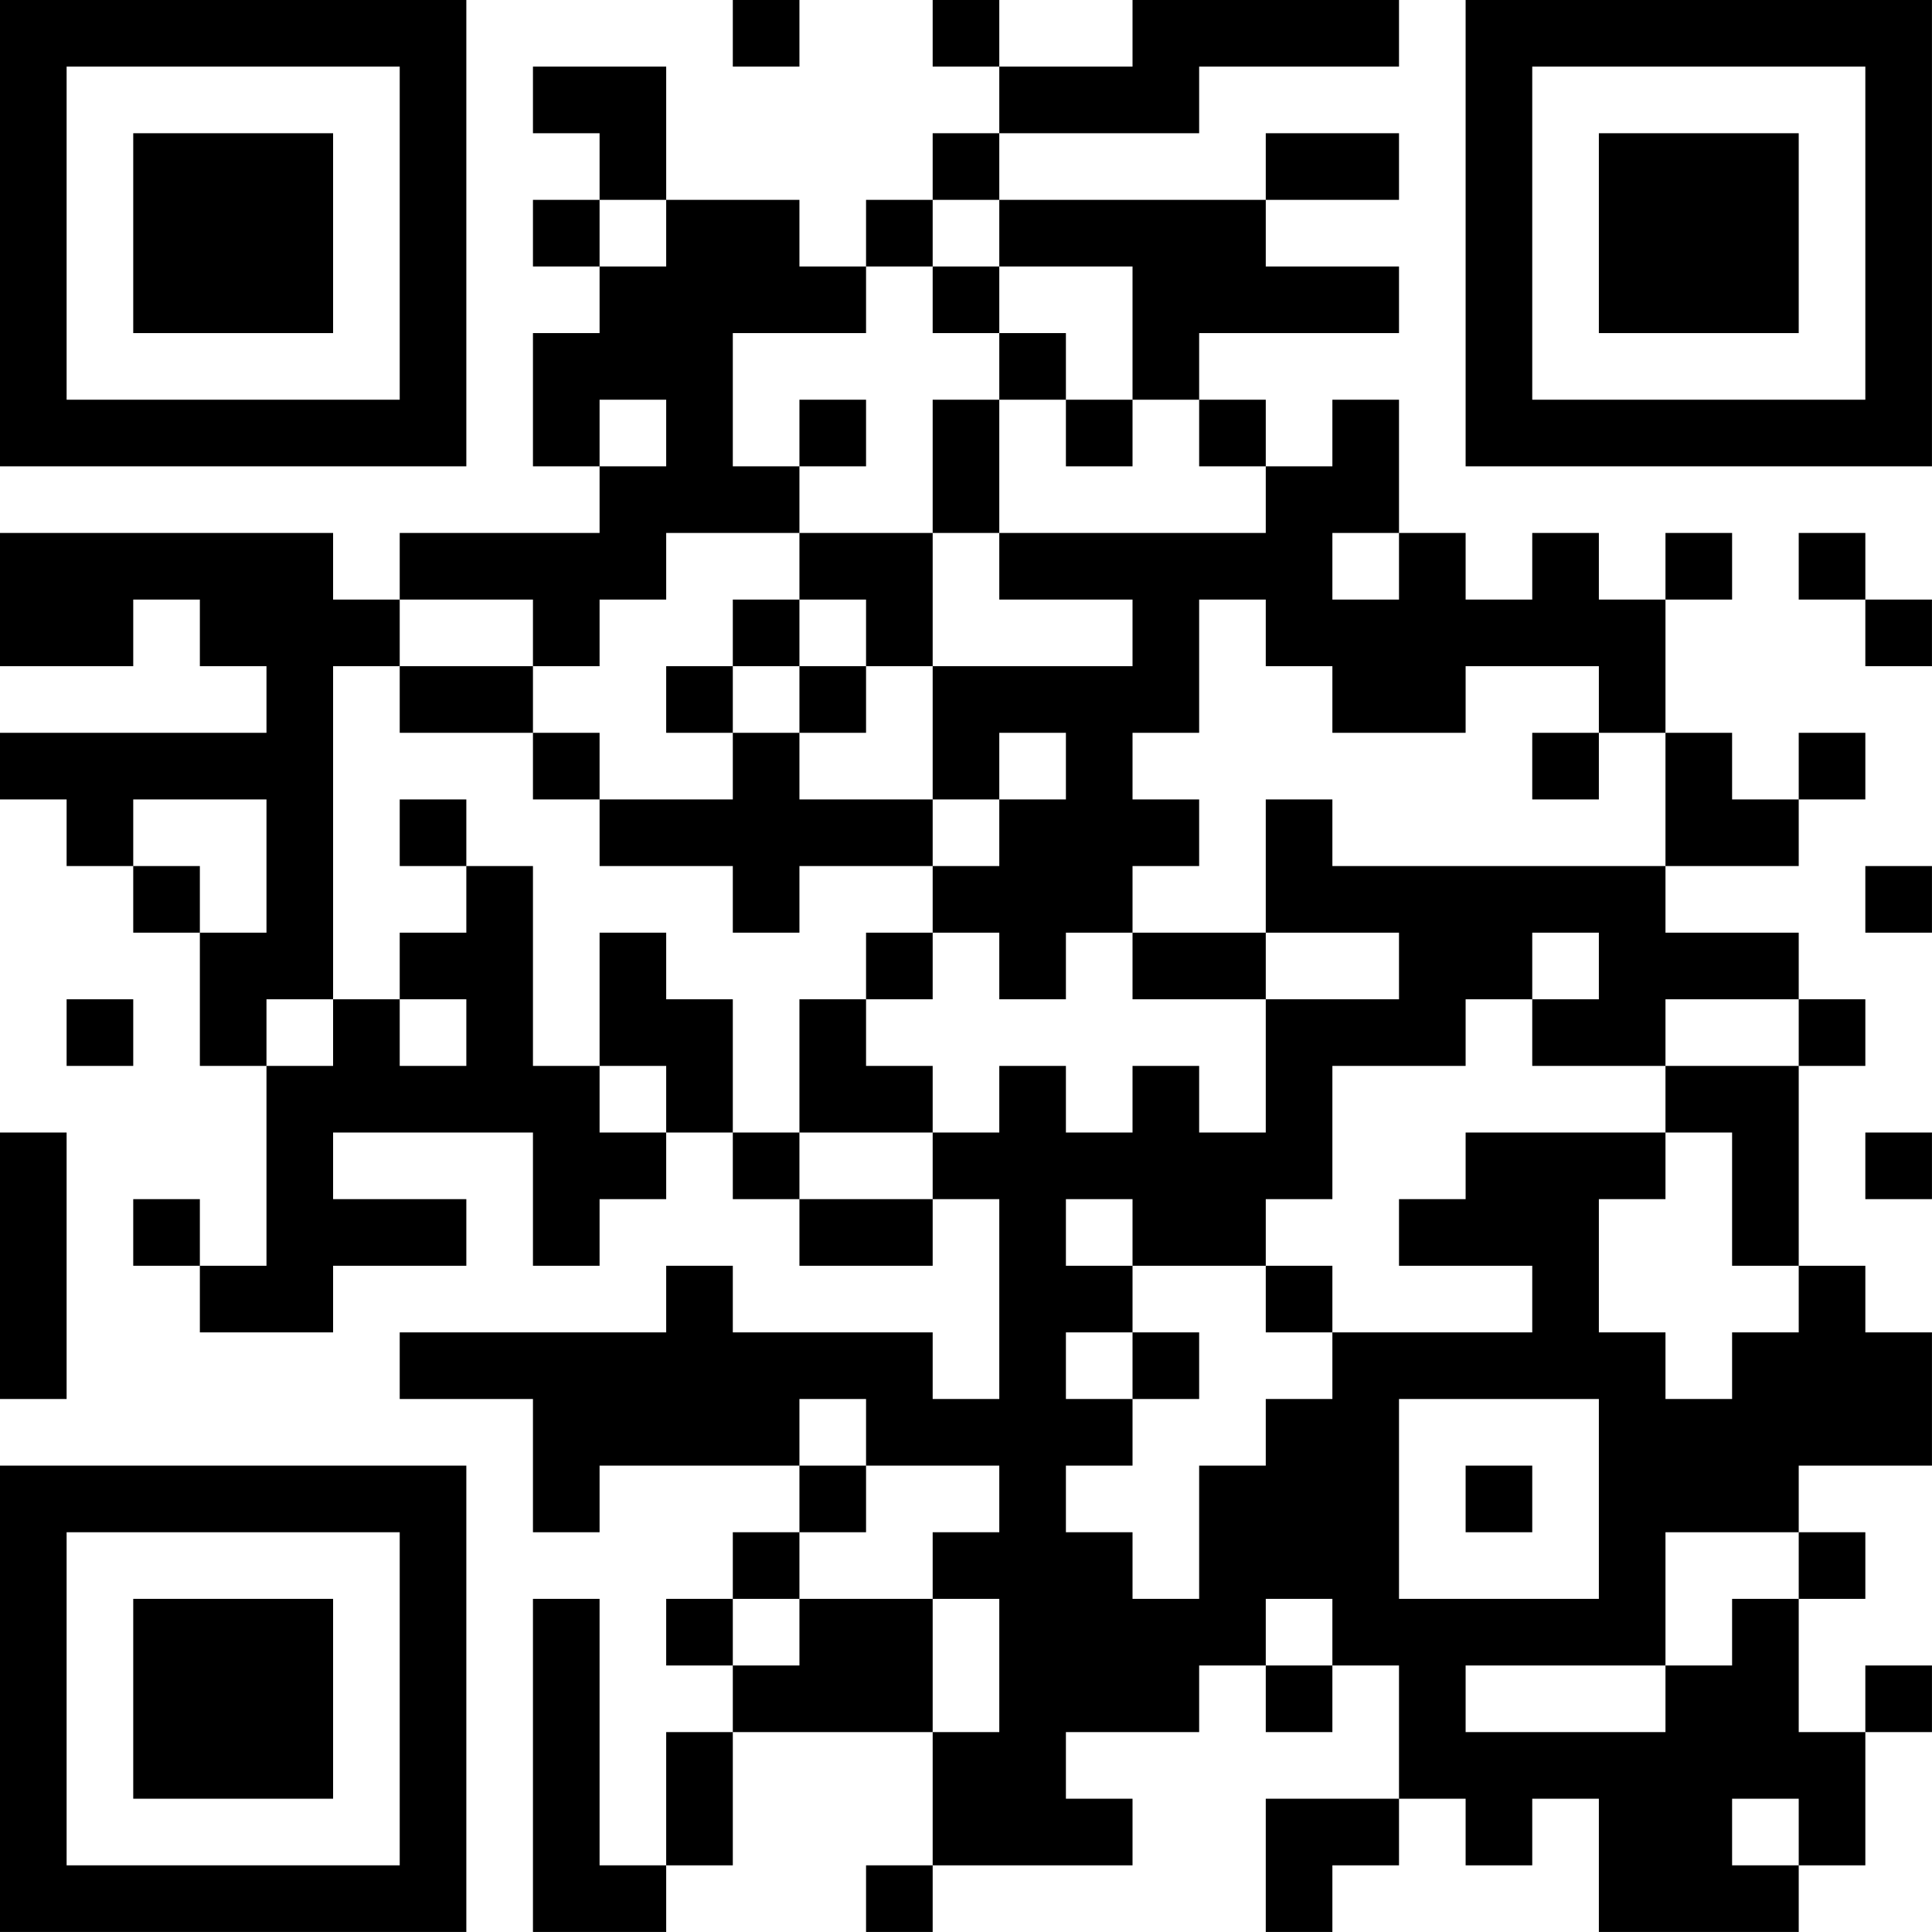 <?xml version="1.0" encoding="UTF-8"?>
<svg xmlns="http://www.w3.org/2000/svg" version="1.1" width="500" height="500" viewBox="0 0 500 500"><rect x="0" y="0" width="500" height="500" fill="#ffffff"/><g transform="scale(17.241)"><g transform="translate(0,0)"><path fill-rule="evenodd" d="M11 0L11 1L12 1L12 0ZM14 0L14 1L15 1L15 2L14 2L14 3L13 3L13 4L12 4L12 3L10 3L10 1L8 1L8 2L9 2L9 3L8 3L8 4L9 4L9 5L8 5L8 7L9 7L9 8L6 8L6 9L5 9L5 8L0 8L0 10L2 10L2 9L3 9L3 10L4 10L4 11L0 11L0 12L1 12L1 13L2 13L2 14L3 14L3 16L4 16L4 19L3 19L3 18L2 18L2 19L3 19L3 20L5 20L5 19L7 19L7 18L5 18L5 17L8 17L8 19L9 19L9 18L10 18L10 17L11 17L11 18L12 18L12 19L14 19L14 18L15 18L15 21L14 21L14 20L11 20L11 19L10 19L10 20L6 20L6 21L8 21L8 23L9 23L9 22L12 22L12 23L11 23L11 24L10 24L10 25L11 25L11 26L10 26L10 28L9 28L9 24L8 24L8 29L10 29L10 28L11 28L11 26L14 26L14 28L13 28L13 29L14 29L14 28L17 28L17 27L16 27L16 26L18 26L18 25L19 25L19 26L20 26L20 25L21 25L21 27L19 27L19 29L20 29L20 28L21 28L21 27L22 27L22 28L23 28L23 27L24 27L24 29L27 29L27 28L28 28L28 26L29 26L29 25L28 25L28 26L27 26L27 24L28 24L28 23L27 23L27 22L29 22L29 20L28 20L28 19L27 19L27 16L28 16L28 15L27 15L27 14L25 14L25 13L27 13L27 12L28 12L28 11L27 11L27 12L26 12L26 11L25 11L25 9L26 9L26 8L25 8L25 9L24 9L24 8L23 8L23 9L22 9L22 8L21 8L21 6L20 6L20 7L19 7L19 6L18 6L18 5L21 5L21 4L19 4L19 3L21 3L21 2L19 2L19 3L15 3L15 2L18 2L18 1L21 1L21 0L17 0L17 1L15 1L15 0ZM9 3L9 4L10 4L10 3ZM14 3L14 4L13 4L13 5L11 5L11 7L12 7L12 8L10 8L10 9L9 9L9 10L8 10L8 9L6 9L6 10L5 10L5 15L4 15L4 16L5 16L5 15L6 15L6 16L7 16L7 15L6 15L6 14L7 14L7 13L8 13L8 16L9 16L9 17L10 17L10 16L9 16L9 14L10 14L10 15L11 15L11 17L12 17L12 18L14 18L14 17L15 17L15 16L16 16L16 17L17 17L17 16L18 16L18 17L19 17L19 15L21 15L21 14L19 14L19 12L20 12L20 13L25 13L25 11L24 11L24 10L22 10L22 11L20 11L20 10L19 10L19 9L18 9L18 11L17 11L17 12L18 12L18 13L17 13L17 14L16 14L16 15L15 15L15 14L14 14L14 13L15 13L15 12L16 12L16 11L15 11L15 12L14 12L14 10L17 10L17 9L15 9L15 8L19 8L19 7L18 7L18 6L17 6L17 4L15 4L15 3ZM14 4L14 5L15 5L15 6L14 6L14 8L12 8L12 9L11 9L11 10L10 10L10 11L11 11L11 12L9 12L9 11L8 11L8 10L6 10L6 11L8 11L8 12L9 12L9 13L11 13L11 14L12 14L12 13L14 13L14 12L12 12L12 11L13 11L13 10L14 10L14 8L15 8L15 6L16 6L16 7L17 7L17 6L16 6L16 5L15 5L15 4ZM9 6L9 7L10 7L10 6ZM12 6L12 7L13 7L13 6ZM20 8L20 9L21 9L21 8ZM27 8L27 9L28 9L28 10L29 10L29 9L28 9L28 8ZM12 9L12 10L11 10L11 11L12 11L12 10L13 10L13 9ZM23 11L23 12L24 12L24 11ZM2 12L2 13L3 13L3 14L4 14L4 12ZM6 12L6 13L7 13L7 12ZM28 13L28 14L29 14L29 13ZM13 14L13 15L12 15L12 17L14 17L14 16L13 16L13 15L14 15L14 14ZM17 14L17 15L19 15L19 14ZM23 14L23 15L22 15L22 16L20 16L20 18L19 18L19 19L17 19L17 18L16 18L16 19L17 19L17 20L16 20L16 21L17 21L17 22L16 22L16 23L17 23L17 24L18 24L18 22L19 22L19 21L20 21L20 20L23 20L23 19L21 19L21 18L22 18L22 17L25 17L25 18L24 18L24 20L25 20L25 21L26 21L26 20L27 20L27 19L26 19L26 17L25 17L25 16L27 16L27 15L25 15L25 16L23 16L23 15L24 15L24 14ZM1 15L1 16L2 16L2 15ZM0 17L0 21L1 21L1 17ZM28 17L28 18L29 18L29 17ZM19 19L19 20L20 20L20 19ZM17 20L17 21L18 21L18 20ZM12 21L12 22L13 22L13 23L12 23L12 24L11 24L11 25L12 25L12 24L14 24L14 26L15 26L15 24L14 24L14 23L15 23L15 22L13 22L13 21ZM21 21L21 24L24 24L24 21ZM22 22L22 23L23 23L23 22ZM25 23L25 25L22 25L22 26L25 26L25 25L26 25L26 24L27 24L27 23ZM19 24L19 25L20 25L20 24ZM26 27L26 28L27 28L27 27ZM0 0L0 7L7 7L7 0ZM1 1L1 6L6 6L6 1ZM2 2L2 5L5 5L5 2ZM22 0L22 7L29 7L29 0ZM23 1L23 6L28 6L28 1ZM24 2L24 5L27 5L27 2ZM0 22L0 29L7 29L7 22ZM1 23L1 28L6 28L6 23ZM2 24L2 27L5 27L5 24Z" fill="#000000"/></g></g></svg>
